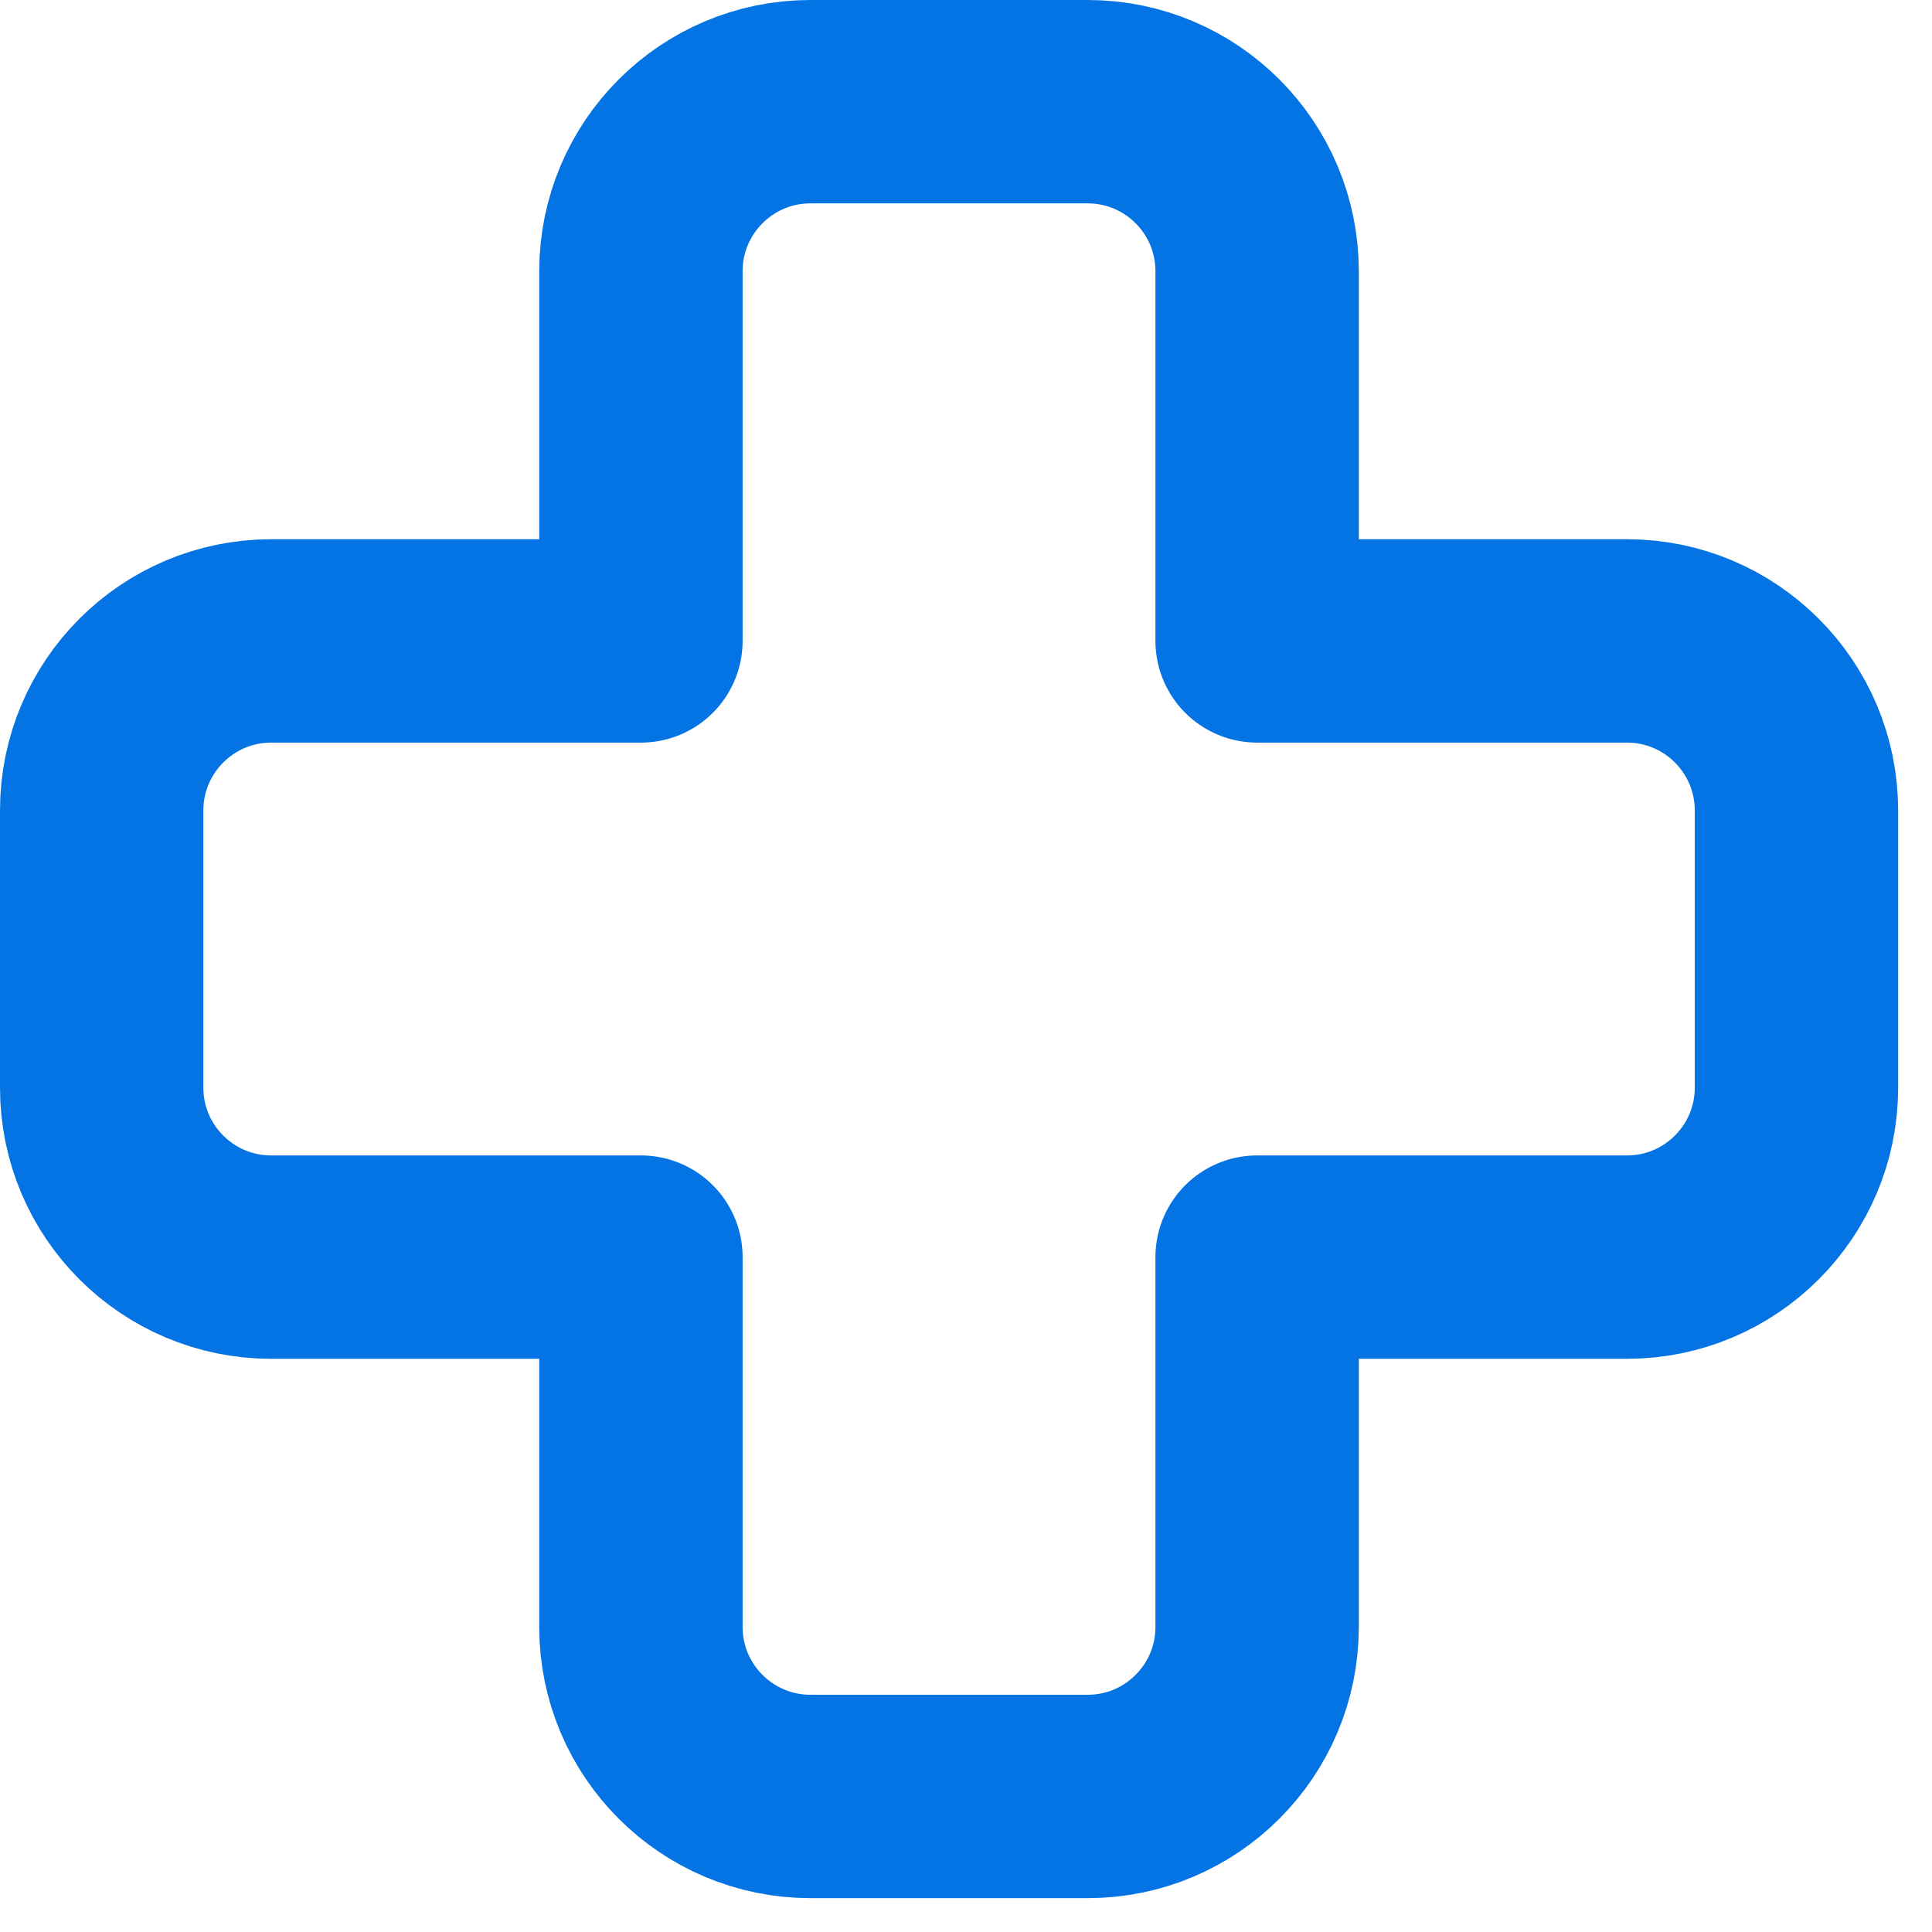 <svg width="19" height="19" viewBox="0 0 19 19" fill="none" xmlns="http://www.w3.org/2000/svg">
<path fill-rule="evenodd" clip-rule="evenodd" d="M16 6.303H12.363V2.667C12.363 1.747 11.617 1 10.697 1H7.97C7.05 1 6.303 1.747 6.303 2.667V6.303H2.667C1.747 6.303 1 7.05 1 7.97L1 10.697C1 11.617 1.747 12.363 2.667 12.363H6.303V16C6.303 16.92 7.05 17.667 7.97 17.667H10.697C11.617 17.667 12.363 16.92 12.363 16V12.363H16C16.92 12.363 17.667 11.617 17.667 10.697V7.97C17.667 7.05 16.92 6.303 16 6.303Z" stroke="#0473E3" stroke-width="2" stroke-linejoin="round"/>
</svg>
